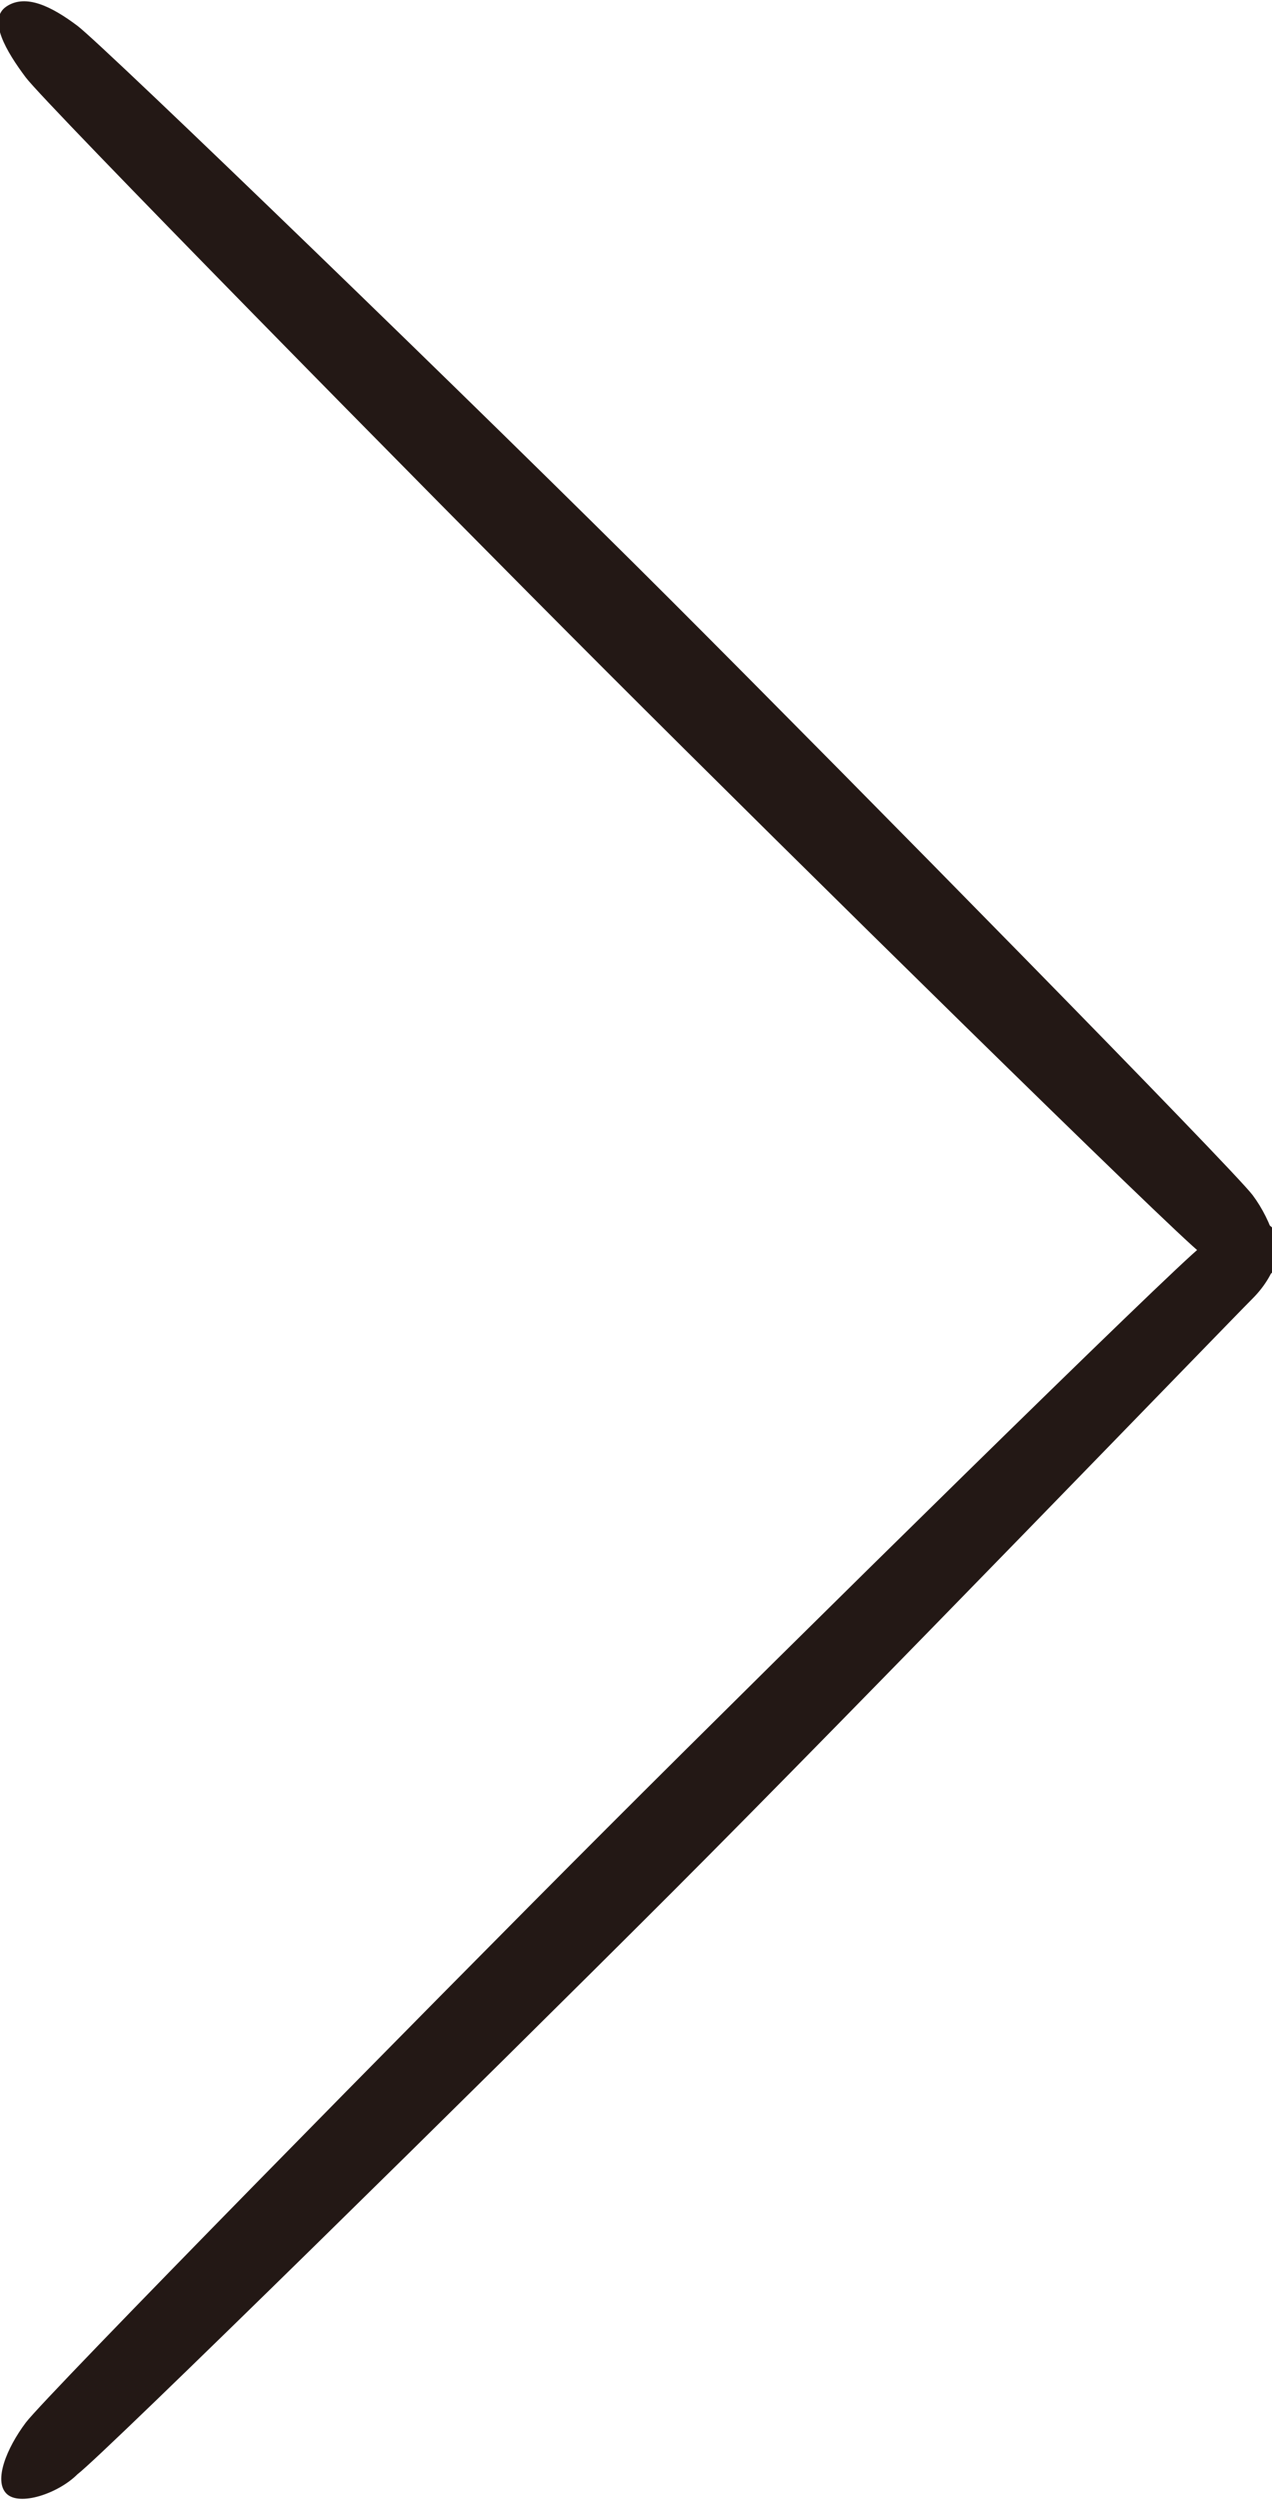 <?xml version="1.0" encoding="utf-8"?>
<!-- Generator: Adobe Illustrator 22.0.1, SVG Export Plug-In . SVG Version: 6.00 Build 0)  -->
<svg version="1.1" id="レイヤー_1" xmlns="http://www.w3.org/2000/svg" xmlns:xlink="http://www.w3.org/1999/xlink" x="0px"
	 y="0px" viewBox="0 0 19.7 38.7" style="enable-background:new 0 0 19.7 38.7;" xml:space="preserve">
<style type="text/css">
	.st0{fill:#231815;}
</style>
<title>r</title>
<g id="レイヤー_2_1_">
	<g id="logo2">
		<path class="st0" d="M19.4,18.5c-0.3-0.4-6.1-6.3-9-9.2S1.6,0.7,1.2,0.4S0.4-0.1,0.1,0.1s0,0.7,0.3,1.1s6.1,6.3,9,9.2
			s8.8,8.7,9.2,9s0.9,0.5,1.1,0.3S19.7,18.9,19.4,18.5z"/>
		<path class="st0" d="M1.2,38.3c0.4-0.3,6.3-6.1,9.2-9s8.6-8.8,9-9.2s0.5-0.9,0.3-1.1s-0.7,0-1.1,0.3s-6.3,6.1-9.2,9
			s-8.7,8.8-9,9.2s-0.5,0.9-0.3,1.1S0.9,38.6,1.2,38.3z"/>
	</g>
</g>
</svg>
